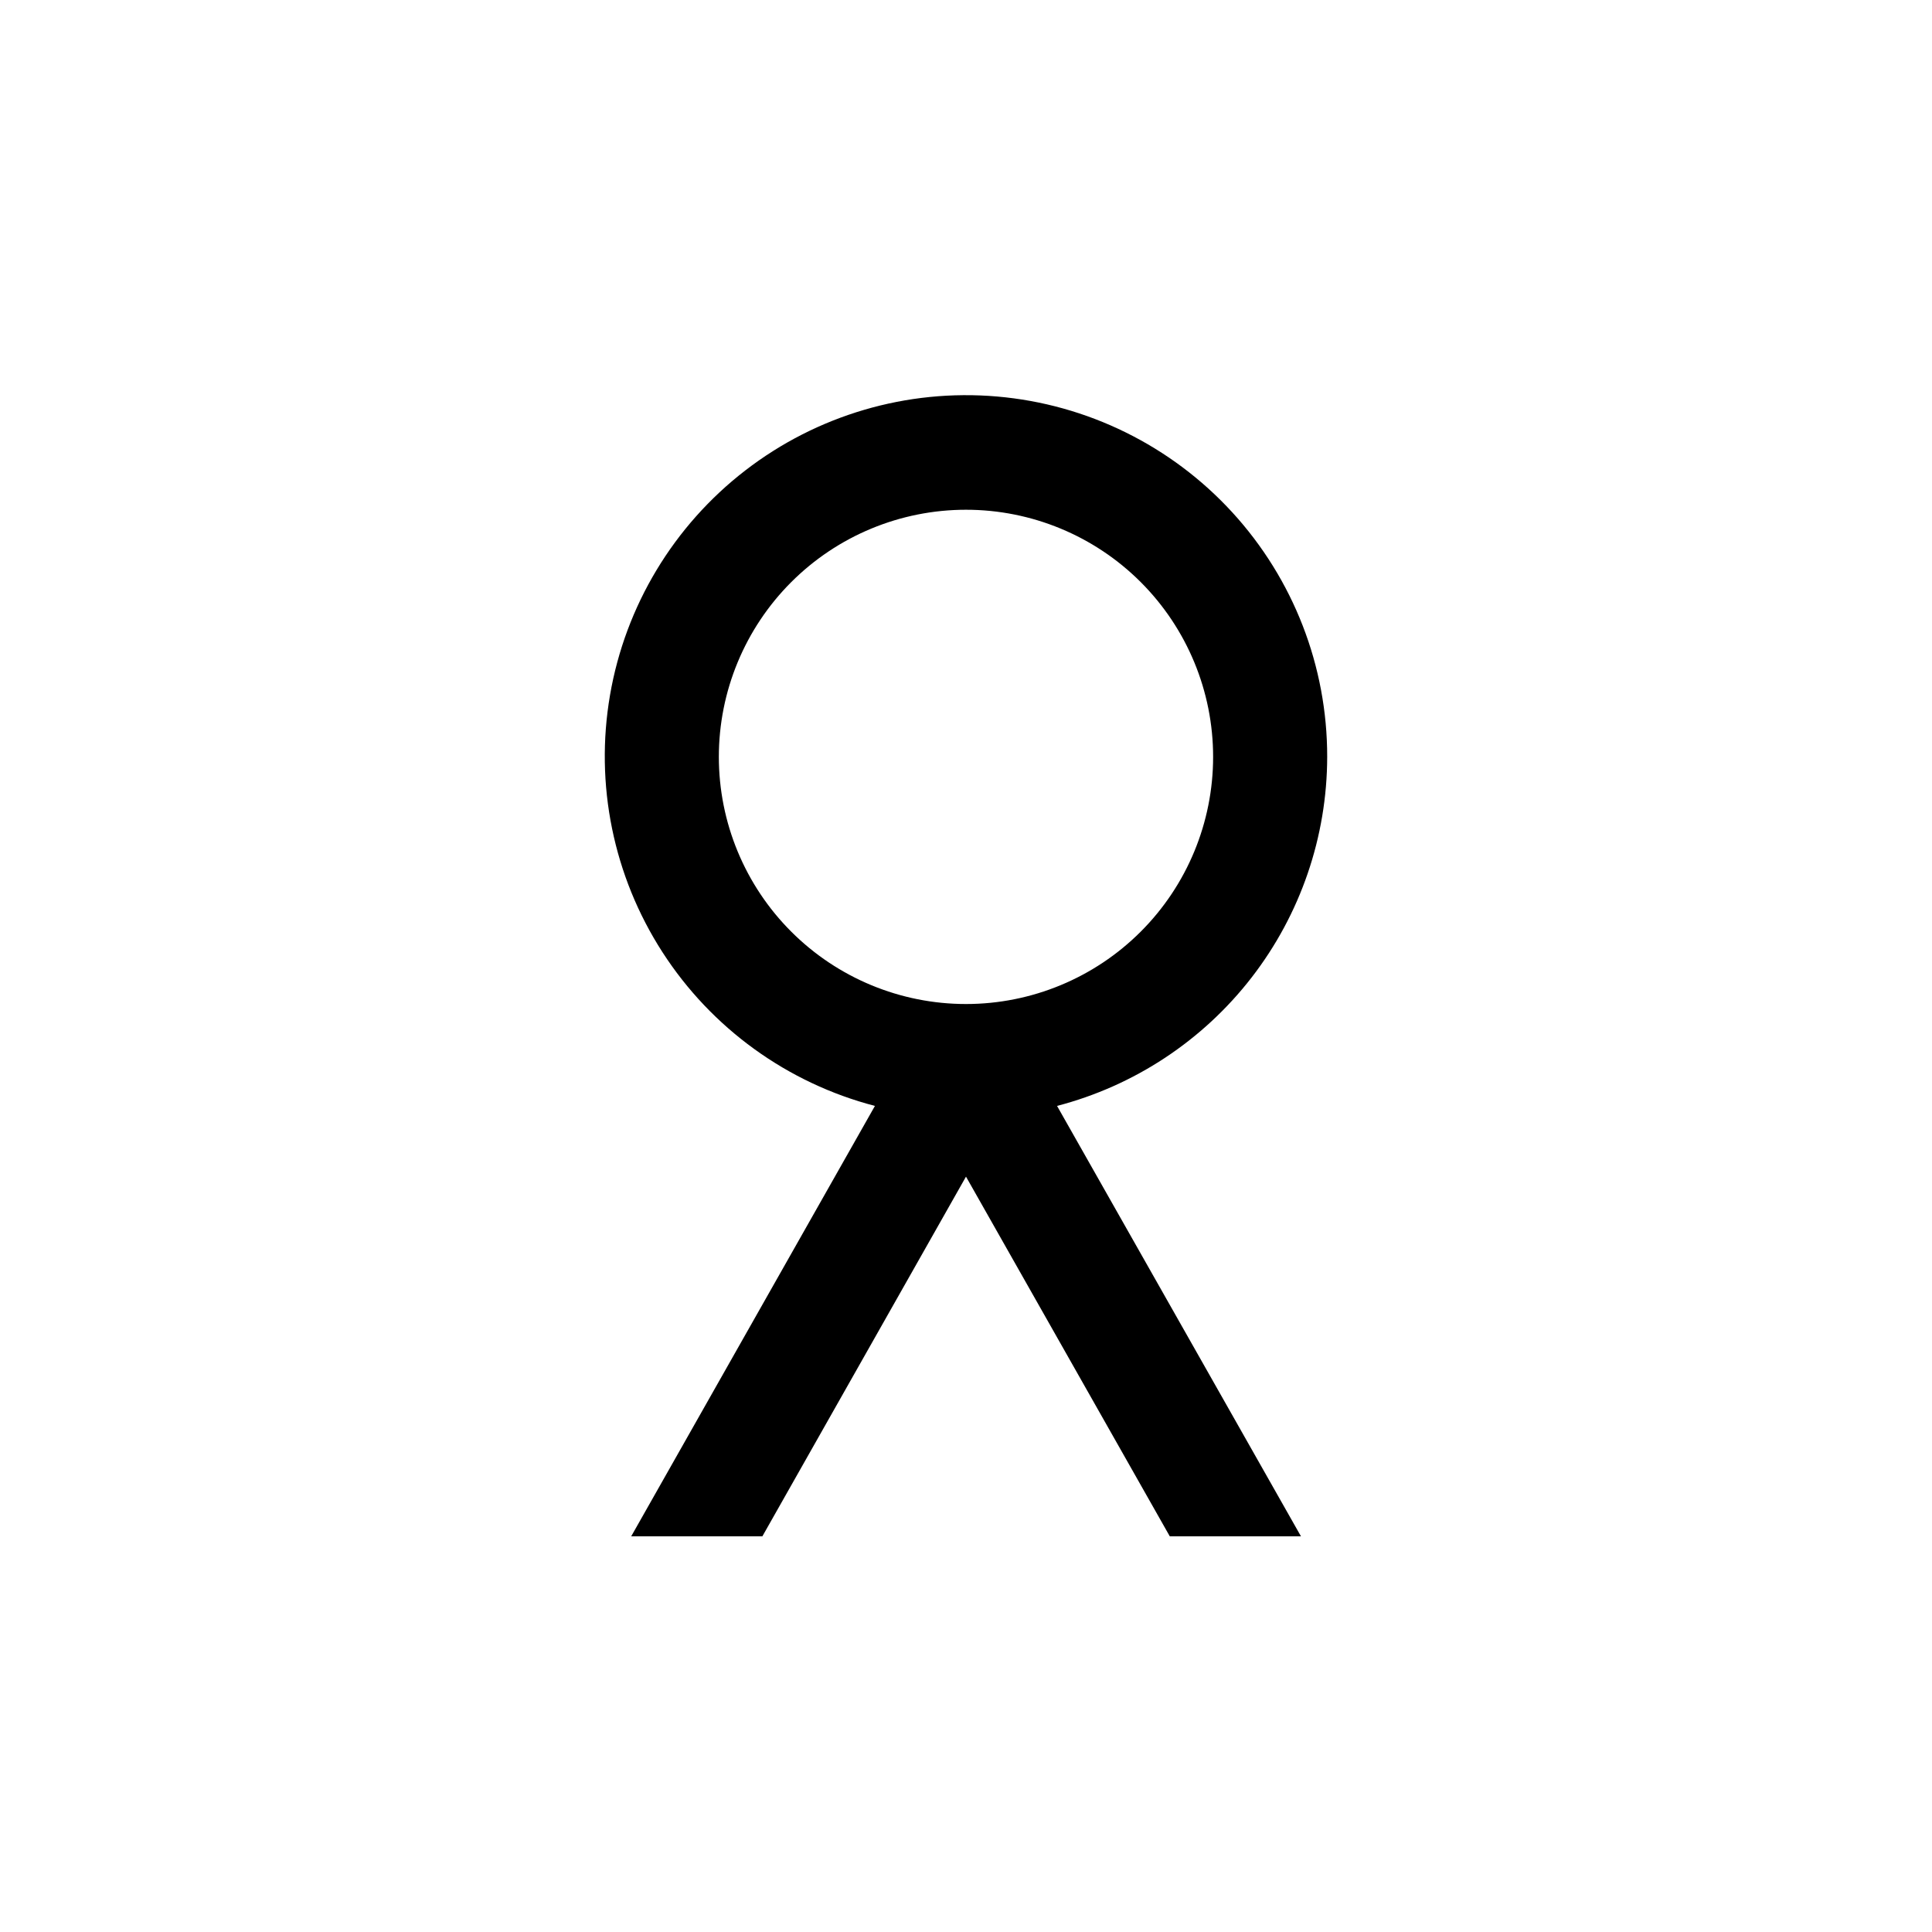 <?xml version="1.0" encoding="UTF-8"?>
<!-- Uploaded to: SVG Repo, www.svgrepo.com, Generator: SVG Repo Mixer Tools -->
<svg fill="#000000" width="800px" height="800px" version="1.1" viewBox="144 144 512 512" xmlns="http://www.w3.org/2000/svg">
 <path d="m495.72 344.58c0.031-23.988-8.941-47.113-25.148-64.801s-38.465-28.645-62.367-30.703c-23.898-2.055-47.699 4.938-66.691 19.594s-31.789 35.906-35.855 59.551c-4.066 23.641 0.891 47.949 13.895 68.109 13 20.16 33.098 34.703 56.312 40.75l-64.59 114.06h34.762l53.961-95.32 54.008 95.32h34.762l-64.637-114.06c20.477-5.336 38.613-17.305 51.566-34.043 12.953-16.734 19.992-37.293 20.023-58.457zm-95.723 65.496c-17.371 0-34.031-6.898-46.312-19.184-12.285-12.281-19.184-28.941-19.184-46.312 0-17.367 6.898-34.027 19.184-46.312 12.281-12.281 28.941-19.18 46.312-19.18 17.367 0 34.027 6.898 46.312 19.18 12.281 12.285 19.18 28.945 19.18 46.312 0 17.371-6.898 34.031-19.18 46.312-12.285 12.285-28.945 19.184-46.312 19.184z"/>
</svg>